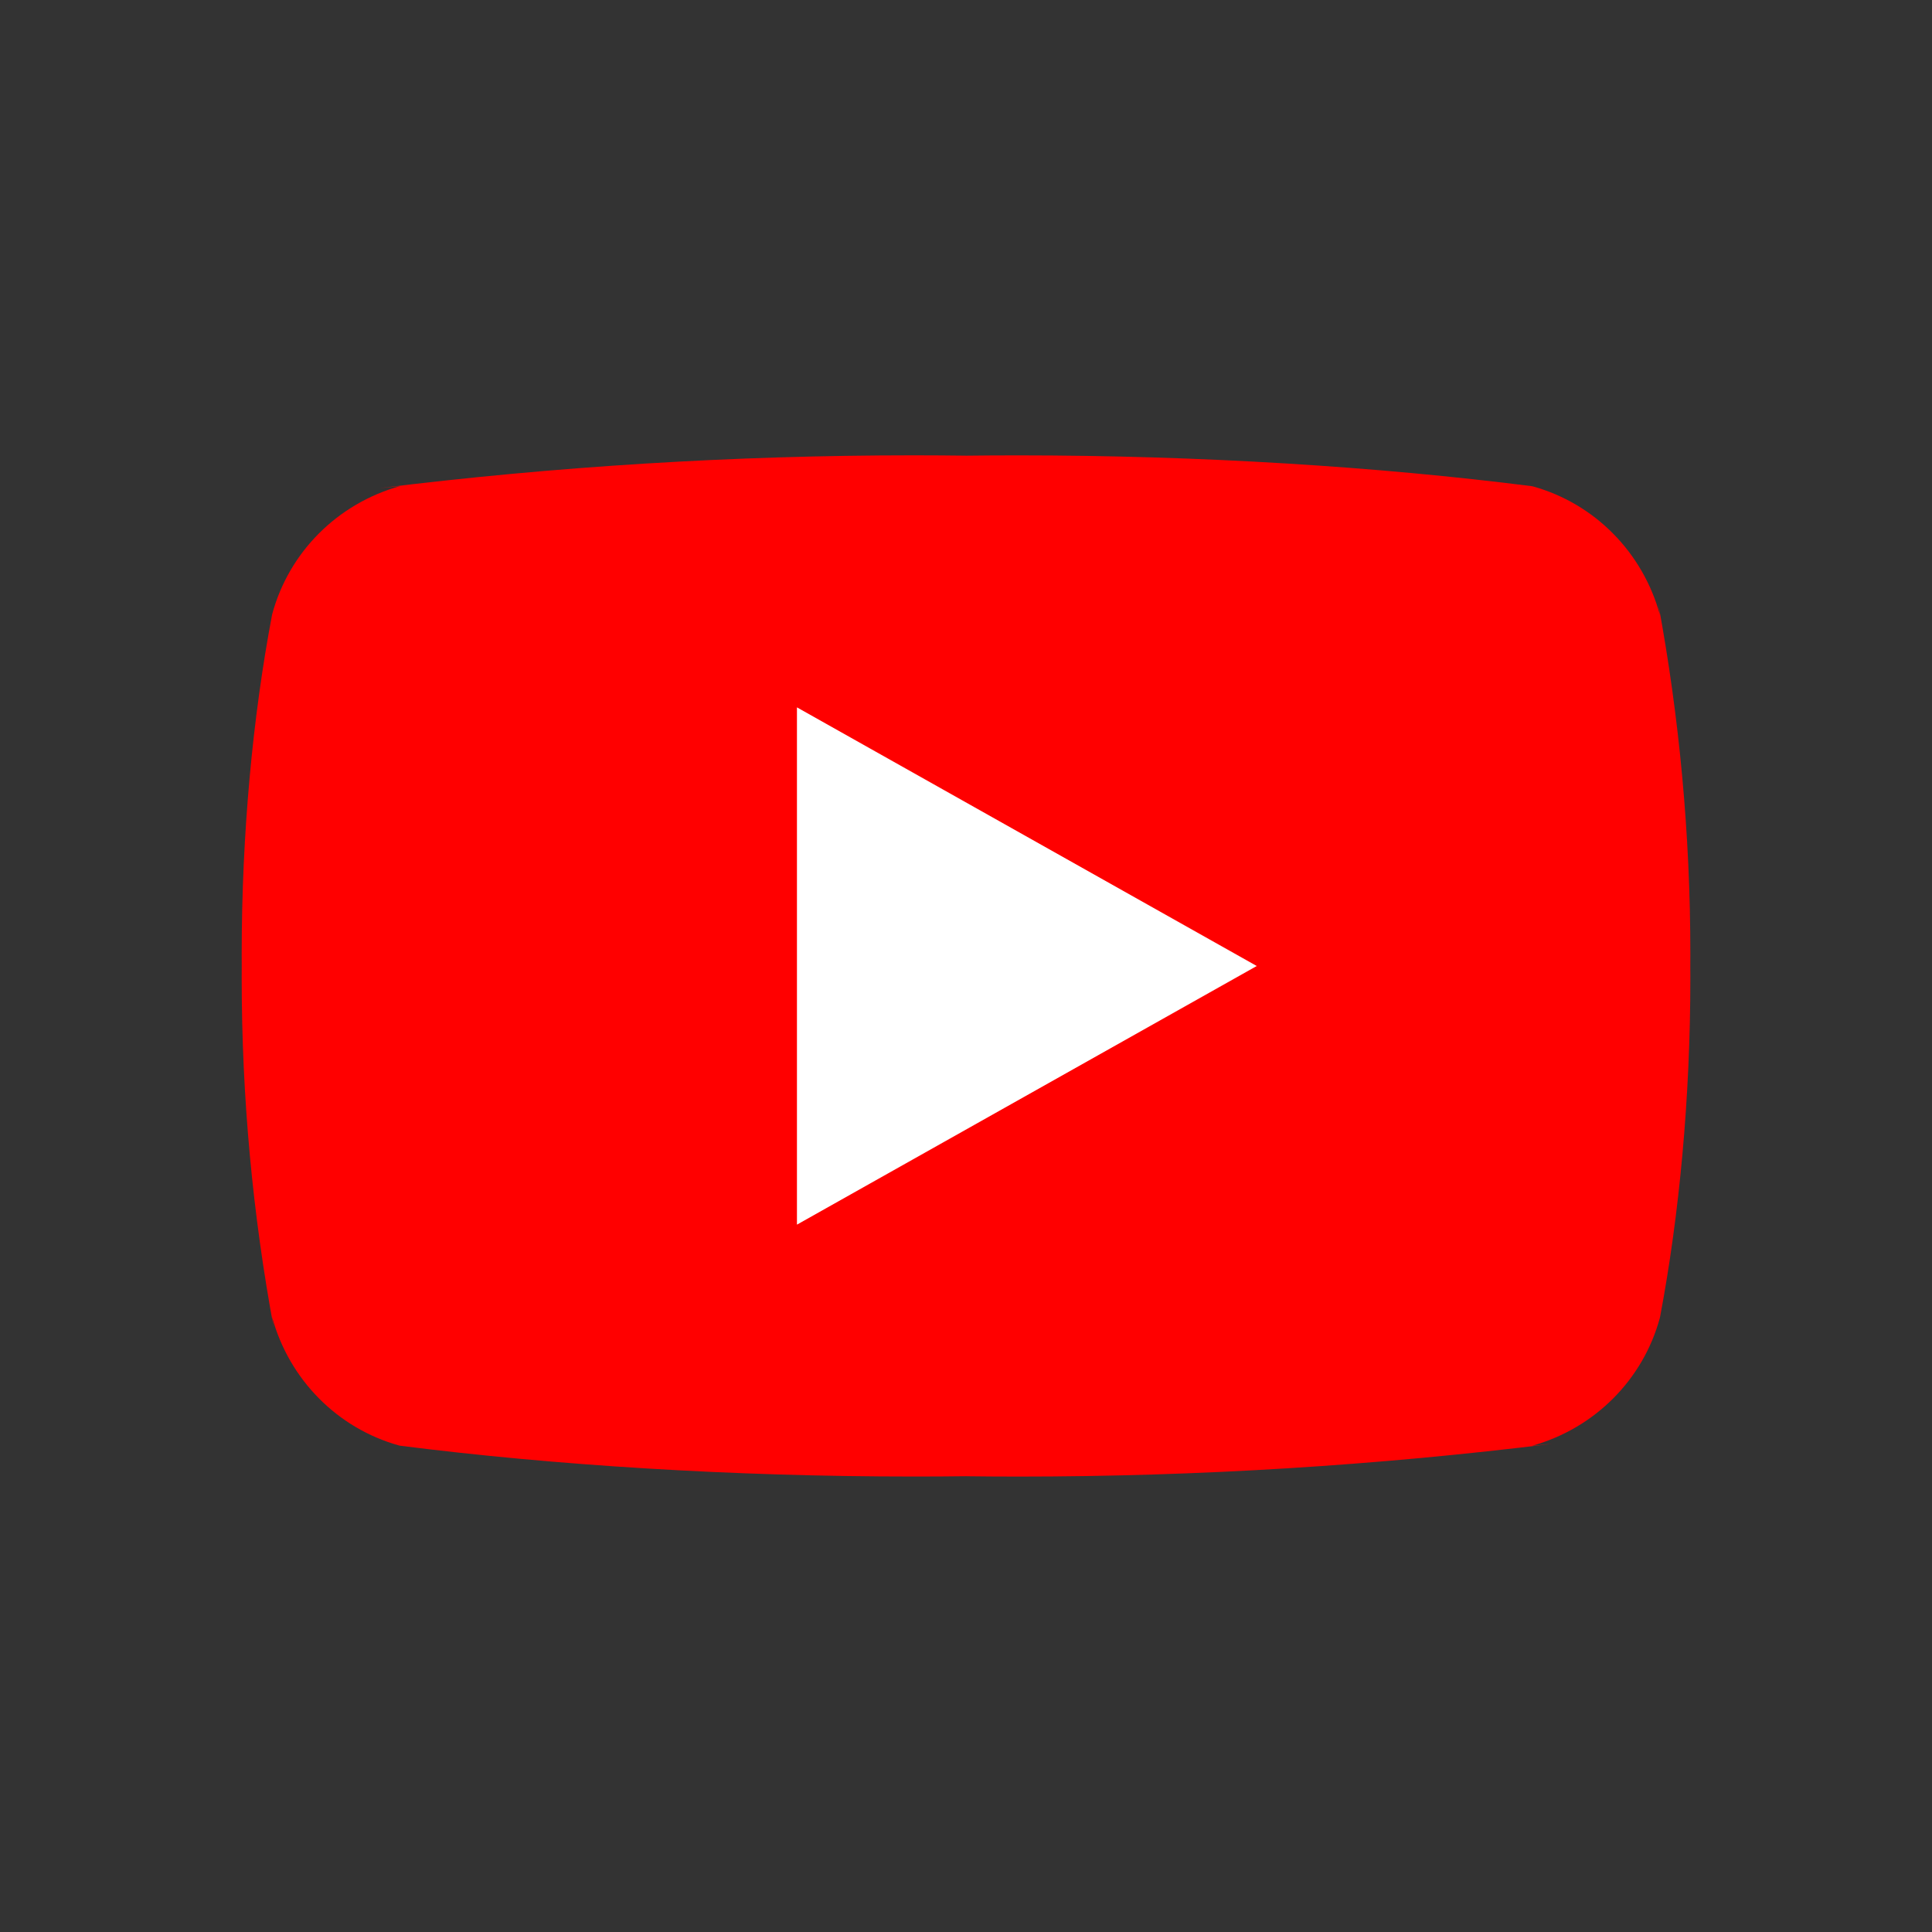 <svg width="40" height="40" viewBox="0 0 40 40" fill="none" xmlns="http://www.w3.org/2000/svg">
<rect x="0" y="0" width="40" height="40" fill="#333333" stroke="none"/>
<path d="M16.932 24.459V15.542L24.771 20.001L16.932 24.459ZM34.368 12.735C34.014 11.434 33.014 10.428 31.743 10.072L31.716 10.066C28.523 9.66 24.83 9.428 21.082 9.428C20.701 9.428 20.321 9.43 19.942 9.435L20 9.434C19.678 9.43 19.299 9.427 18.918 9.427C15.17 9.427 11.475 9.659 7.848 10.108L8.282 10.064C6.985 10.427 5.985 11.432 5.638 12.707L5.632 12.733C5.232 14.842 5.004 17.269 5.004 19.749C5.004 19.837 5.004 19.925 5.005 20.012V19.998C5.005 20.072 5.004 20.16 5.004 20.248C5.004 22.728 5.233 25.154 5.67 27.507L5.632 27.263C5.986 28.564 6.986 29.57 8.257 29.926L8.284 29.932C11.477 30.338 15.17 30.57 18.918 30.57C19.298 30.57 19.678 30.568 20.058 30.563L20 30.564C20.322 30.568 20.702 30.571 21.082 30.571C24.831 30.571 28.525 30.339 32.152 29.89L31.718 29.934C33.016 29.572 34.016 28.566 34.364 27.291L34.37 27.265C34.769 25.156 34.997 22.729 34.997 20.25C34.997 20.162 34.997 20.074 34.996 19.987V20C34.996 19.926 34.997 19.838 34.997 19.75C34.997 17.27 34.768 14.844 34.331 12.491L34.368 12.735Z" fill="#FF0000"/>
<path d="M25 20L17 24.5V15.5L25 20Z" fill="white" stroke="white"/>
</svg>
